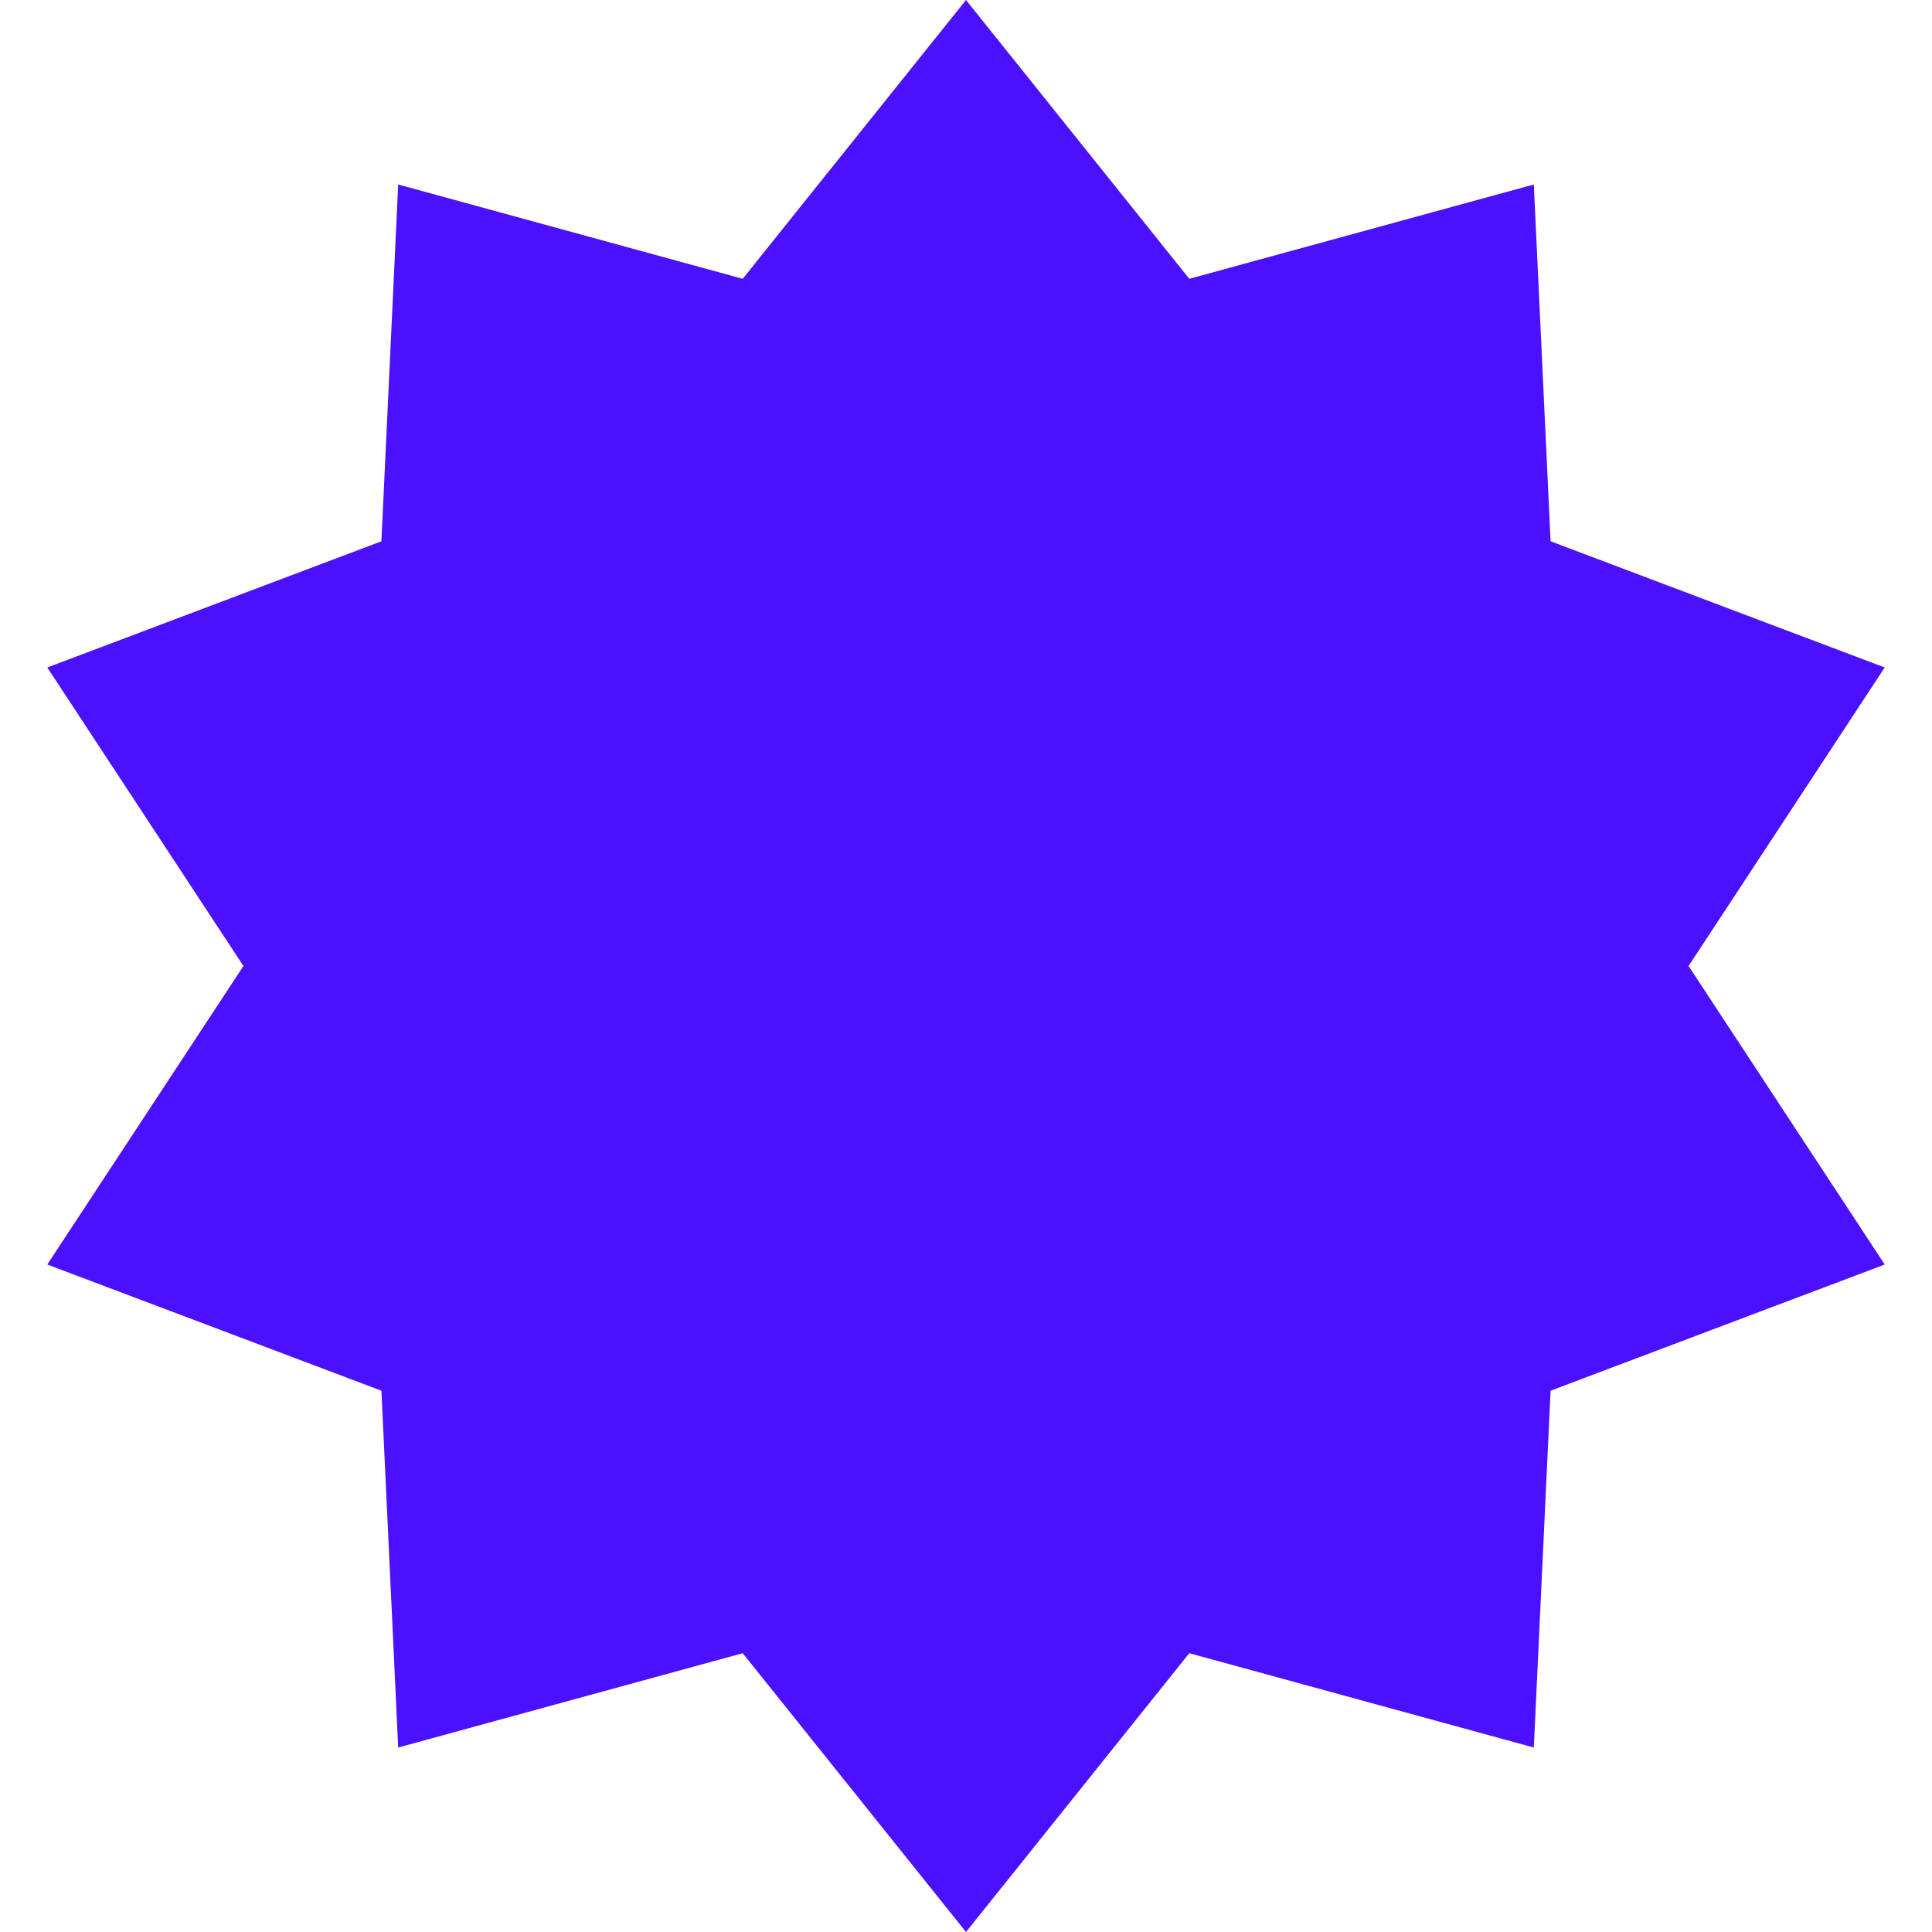 <svg width="78" height="78" viewBox="0 0 78 78" fill="none" xmlns="http://www.w3.org/2000/svg">
<path d="M39 0L48.015 11.256L61.924 7.448L62.601 21.853L76.091 26.948L68.172 39L76.091 51.052L62.601 56.147L61.924 70.552L48.015 66.744L39 78L29.985 66.744L16.076 70.552L15.399 56.147L1.909 51.052L9.828 39L1.909 26.948L15.399 21.853L16.076 7.448L29.985 11.256L39 0Z" fill="#4B10FE"/>
</svg>
